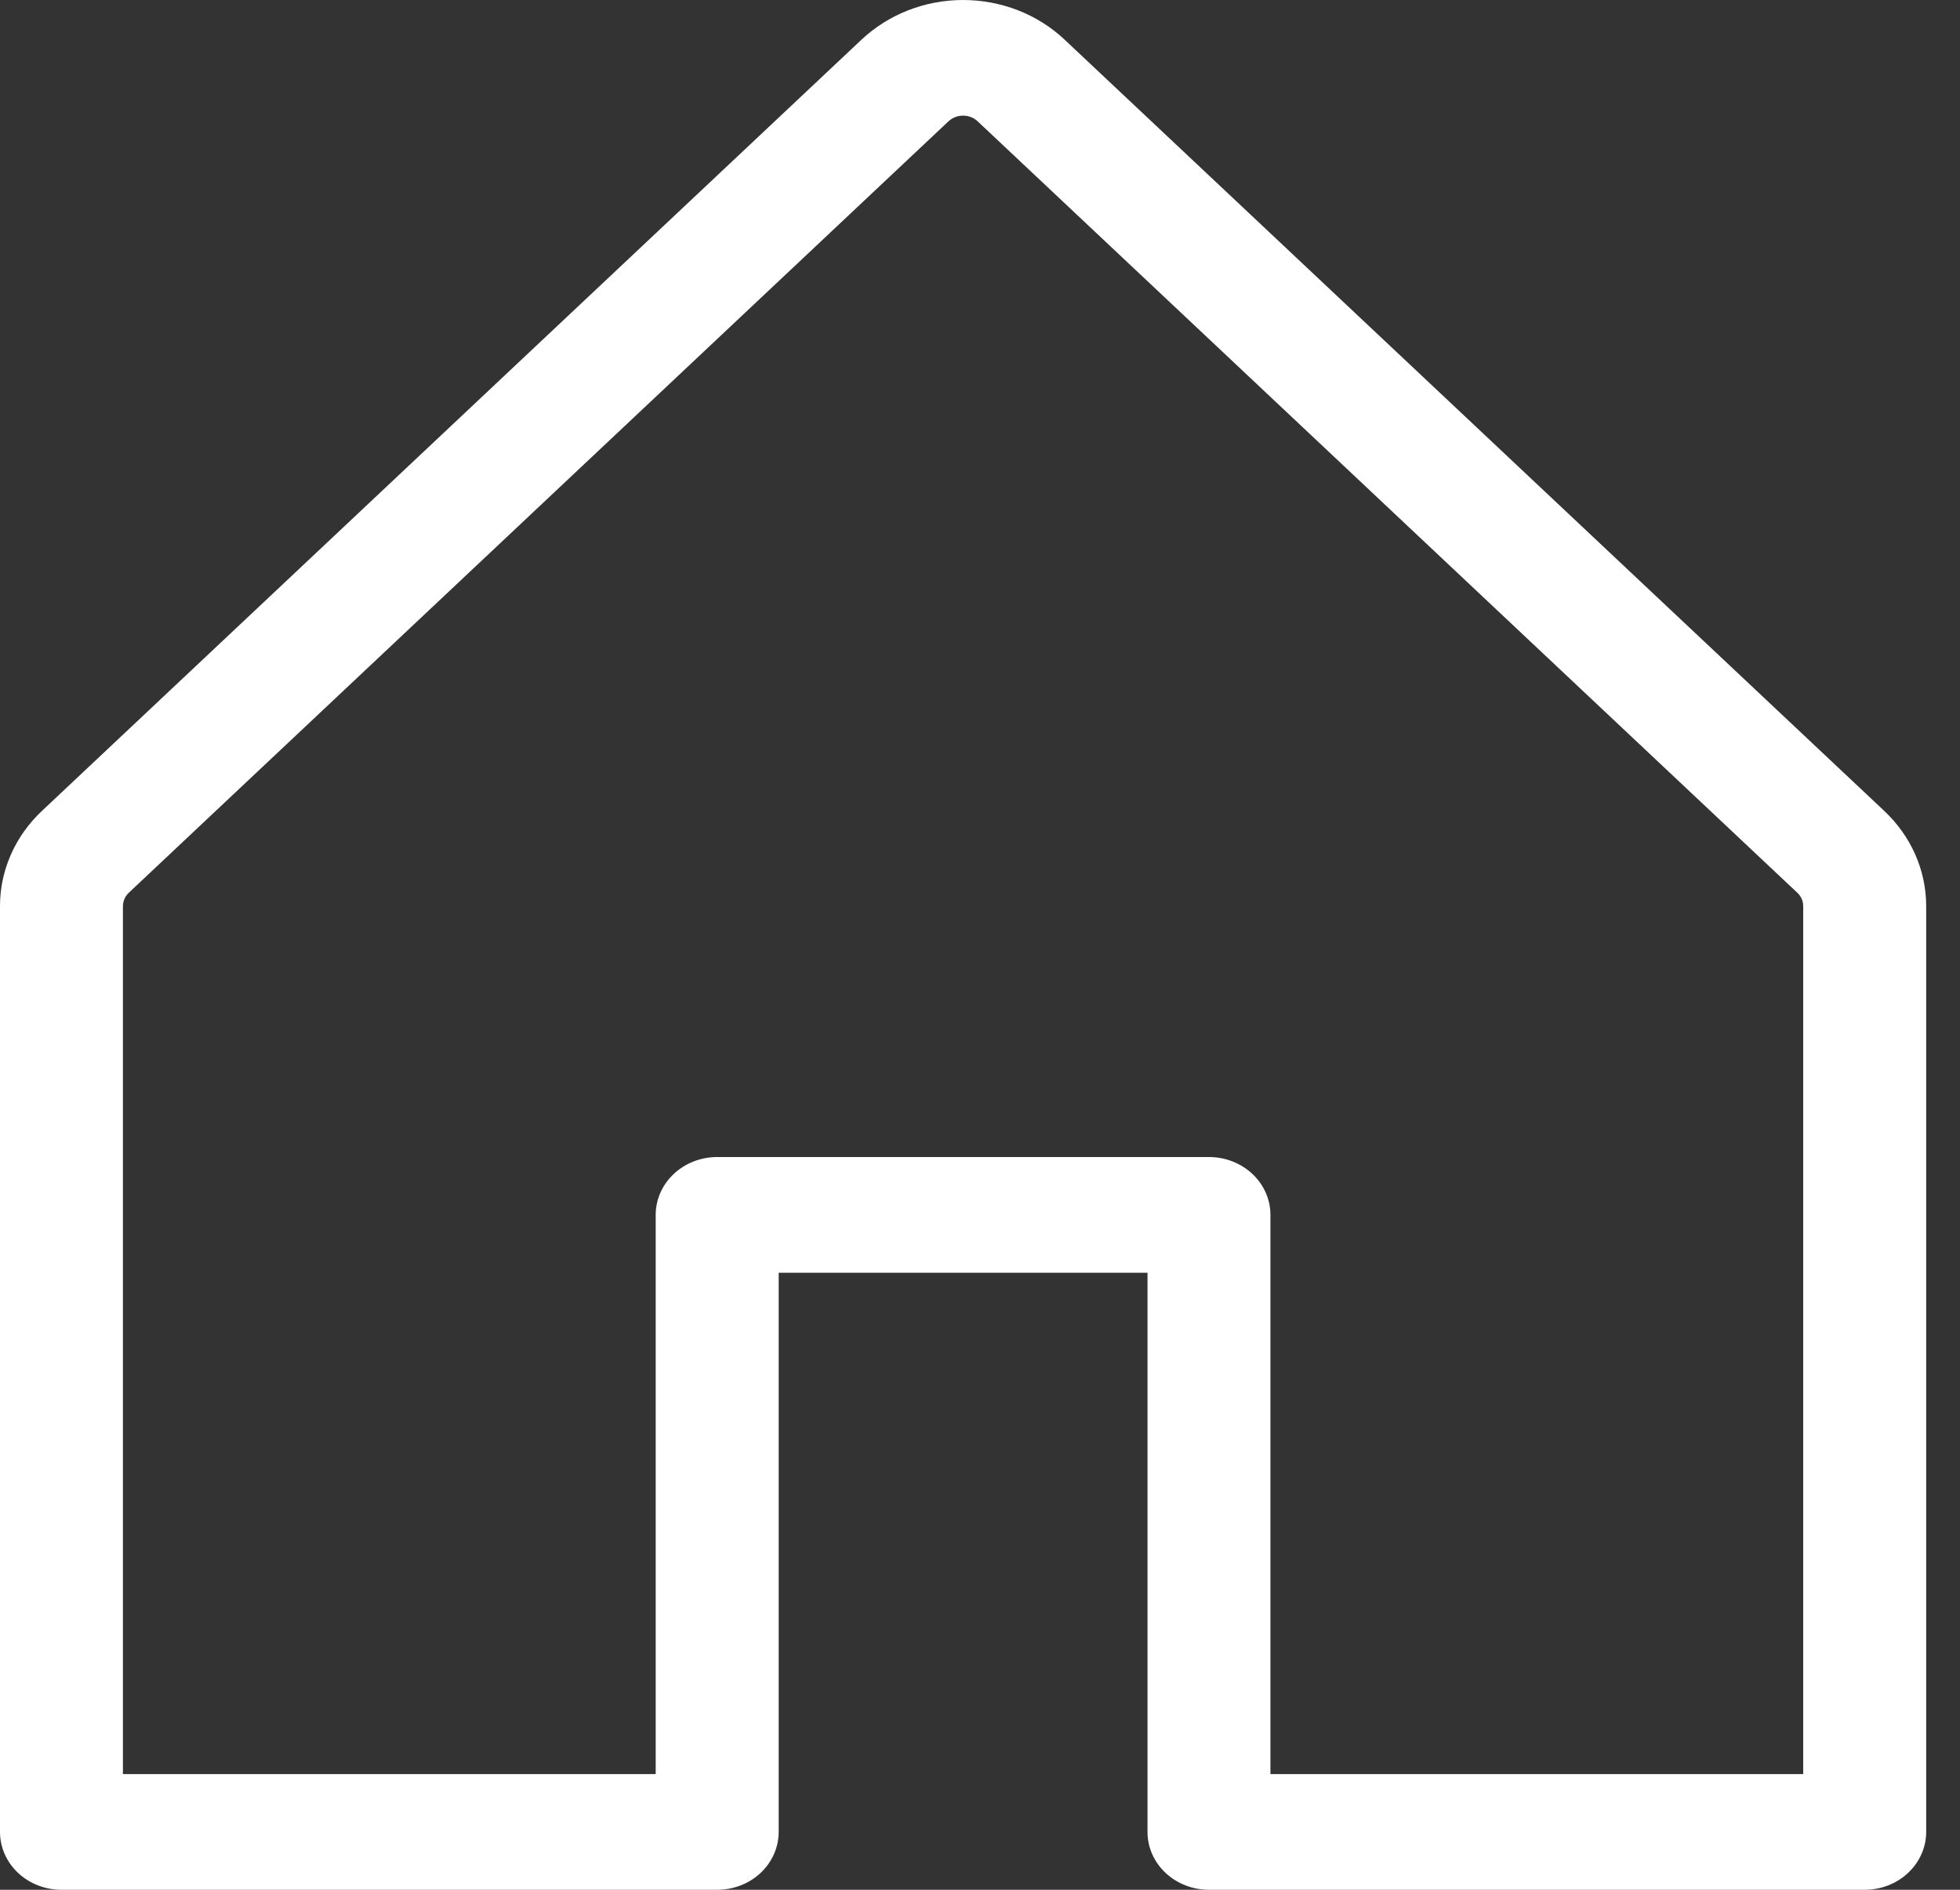 <svg xmlns="http://www.w3.org/2000/svg" width="28" height="27" viewBox="0 0 28 27" fill="none">
<rect x="0" y="0" width="28" height="27" fill="#333333" stroke="none"/>
<path d="M26.917 11.585L15.207 0.565C15.017 0.386 14.791 0.244 14.543 0.147C14.294 0.05 14.027 0 13.758 0C13.489 0 13.223 0.05 12.974 0.147C12.726 0.244 12.5 0.386 12.309 0.565L0.6 11.585C0.409 11.764 0.258 11.977 0.155 12.211C0.052 12.445 -0.001 12.696 6.13499e-06 12.949V26.174C6.13499e-06 26.393 0.093 26.603 0.257 26.758C0.422 26.913 0.645 27 0.878 27H10.246C10.479 27 10.702 26.913 10.867 26.758C11.031 26.603 11.124 26.393 11.124 26.174V18.184H16.393V26.174C16.393 26.393 16.485 26.603 16.65 26.758C16.815 26.913 17.038 27 17.271 27H26.639C26.871 27 27.095 26.913 27.259 26.758C27.424 26.603 27.517 26.393 27.517 26.174V12.949C27.517 12.696 27.465 12.445 27.362 12.211C27.259 11.977 27.107 11.764 26.917 11.585ZM25.76 25.347H18.149V17.357C18.149 17.138 18.057 16.928 17.892 16.773C17.727 16.618 17.504 16.531 17.271 16.531H10.246C10.013 16.531 9.789 16.618 9.625 16.773C9.46 16.928 9.367 17.138 9.367 17.357V25.347H1.756V12.949C1.756 12.913 1.764 12.877 1.778 12.843C1.793 12.81 1.814 12.779 1.841 12.754L13.55 1.733C13.578 1.707 13.61 1.687 13.646 1.673C13.681 1.659 13.72 1.652 13.758 1.652C13.797 1.652 13.835 1.659 13.871 1.673C13.907 1.687 13.939 1.707 13.966 1.733L25.675 12.754C25.703 12.779 25.724 12.81 25.739 12.843C25.753 12.877 25.761 12.913 25.76 12.949V25.347Z" fill="white"/>
</svg>